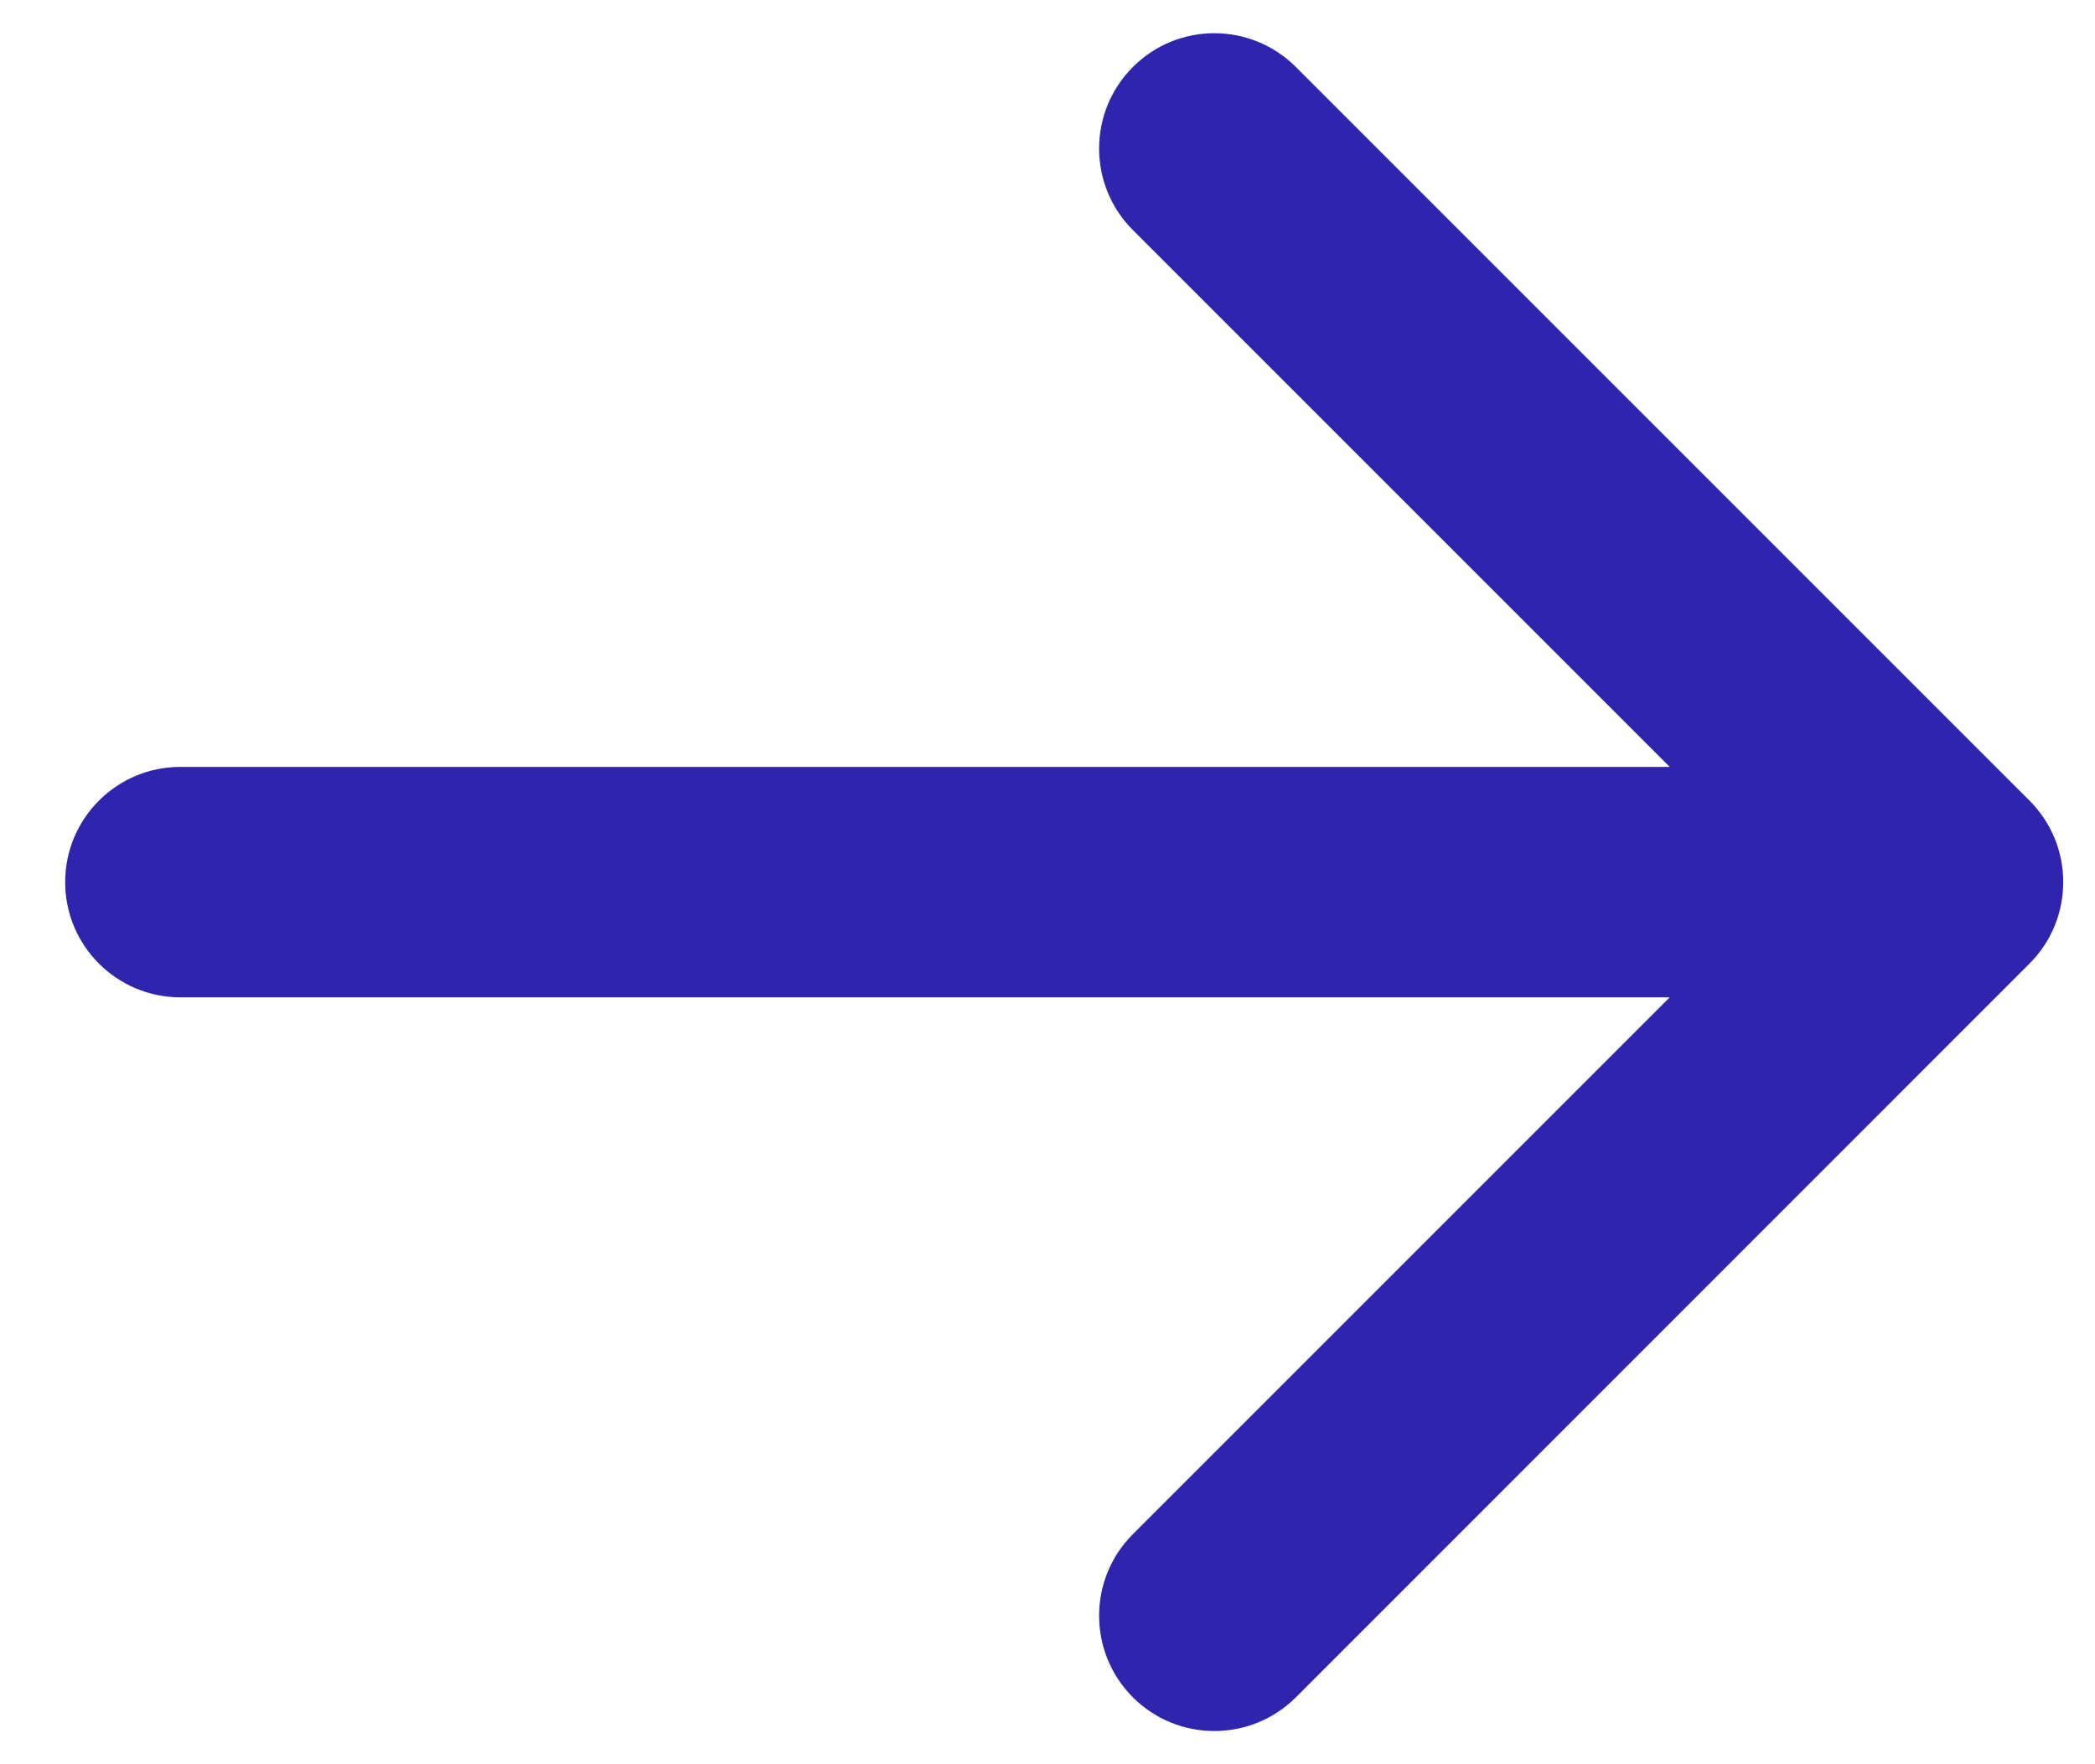 <svg width="19" height="16" viewBox="0 0 19 16" fill="none" xmlns="http://www.w3.org/2000/svg">
<path d="M1.636 6.955C1.059 6.955 0.591 7.423 0.591 8C0.591 8.577 1.059 9.045 1.636 9.045V8V6.955ZM18.406 8.739C18.814 8.331 18.814 7.669 18.406 7.261L11.753 0.608C11.344 0.199 10.682 0.199 10.274 0.608C9.866 1.016 9.866 1.678 10.274 2.086L16.188 8L10.274 13.914C9.866 14.322 9.866 14.984 10.274 15.393C10.682 15.801 11.344 15.801 11.753 15.393L18.406 8.739ZM1.636 8V9.045H17.666V8V6.955H1.636V8Z" fill="#2F24AE"/>
</svg>
